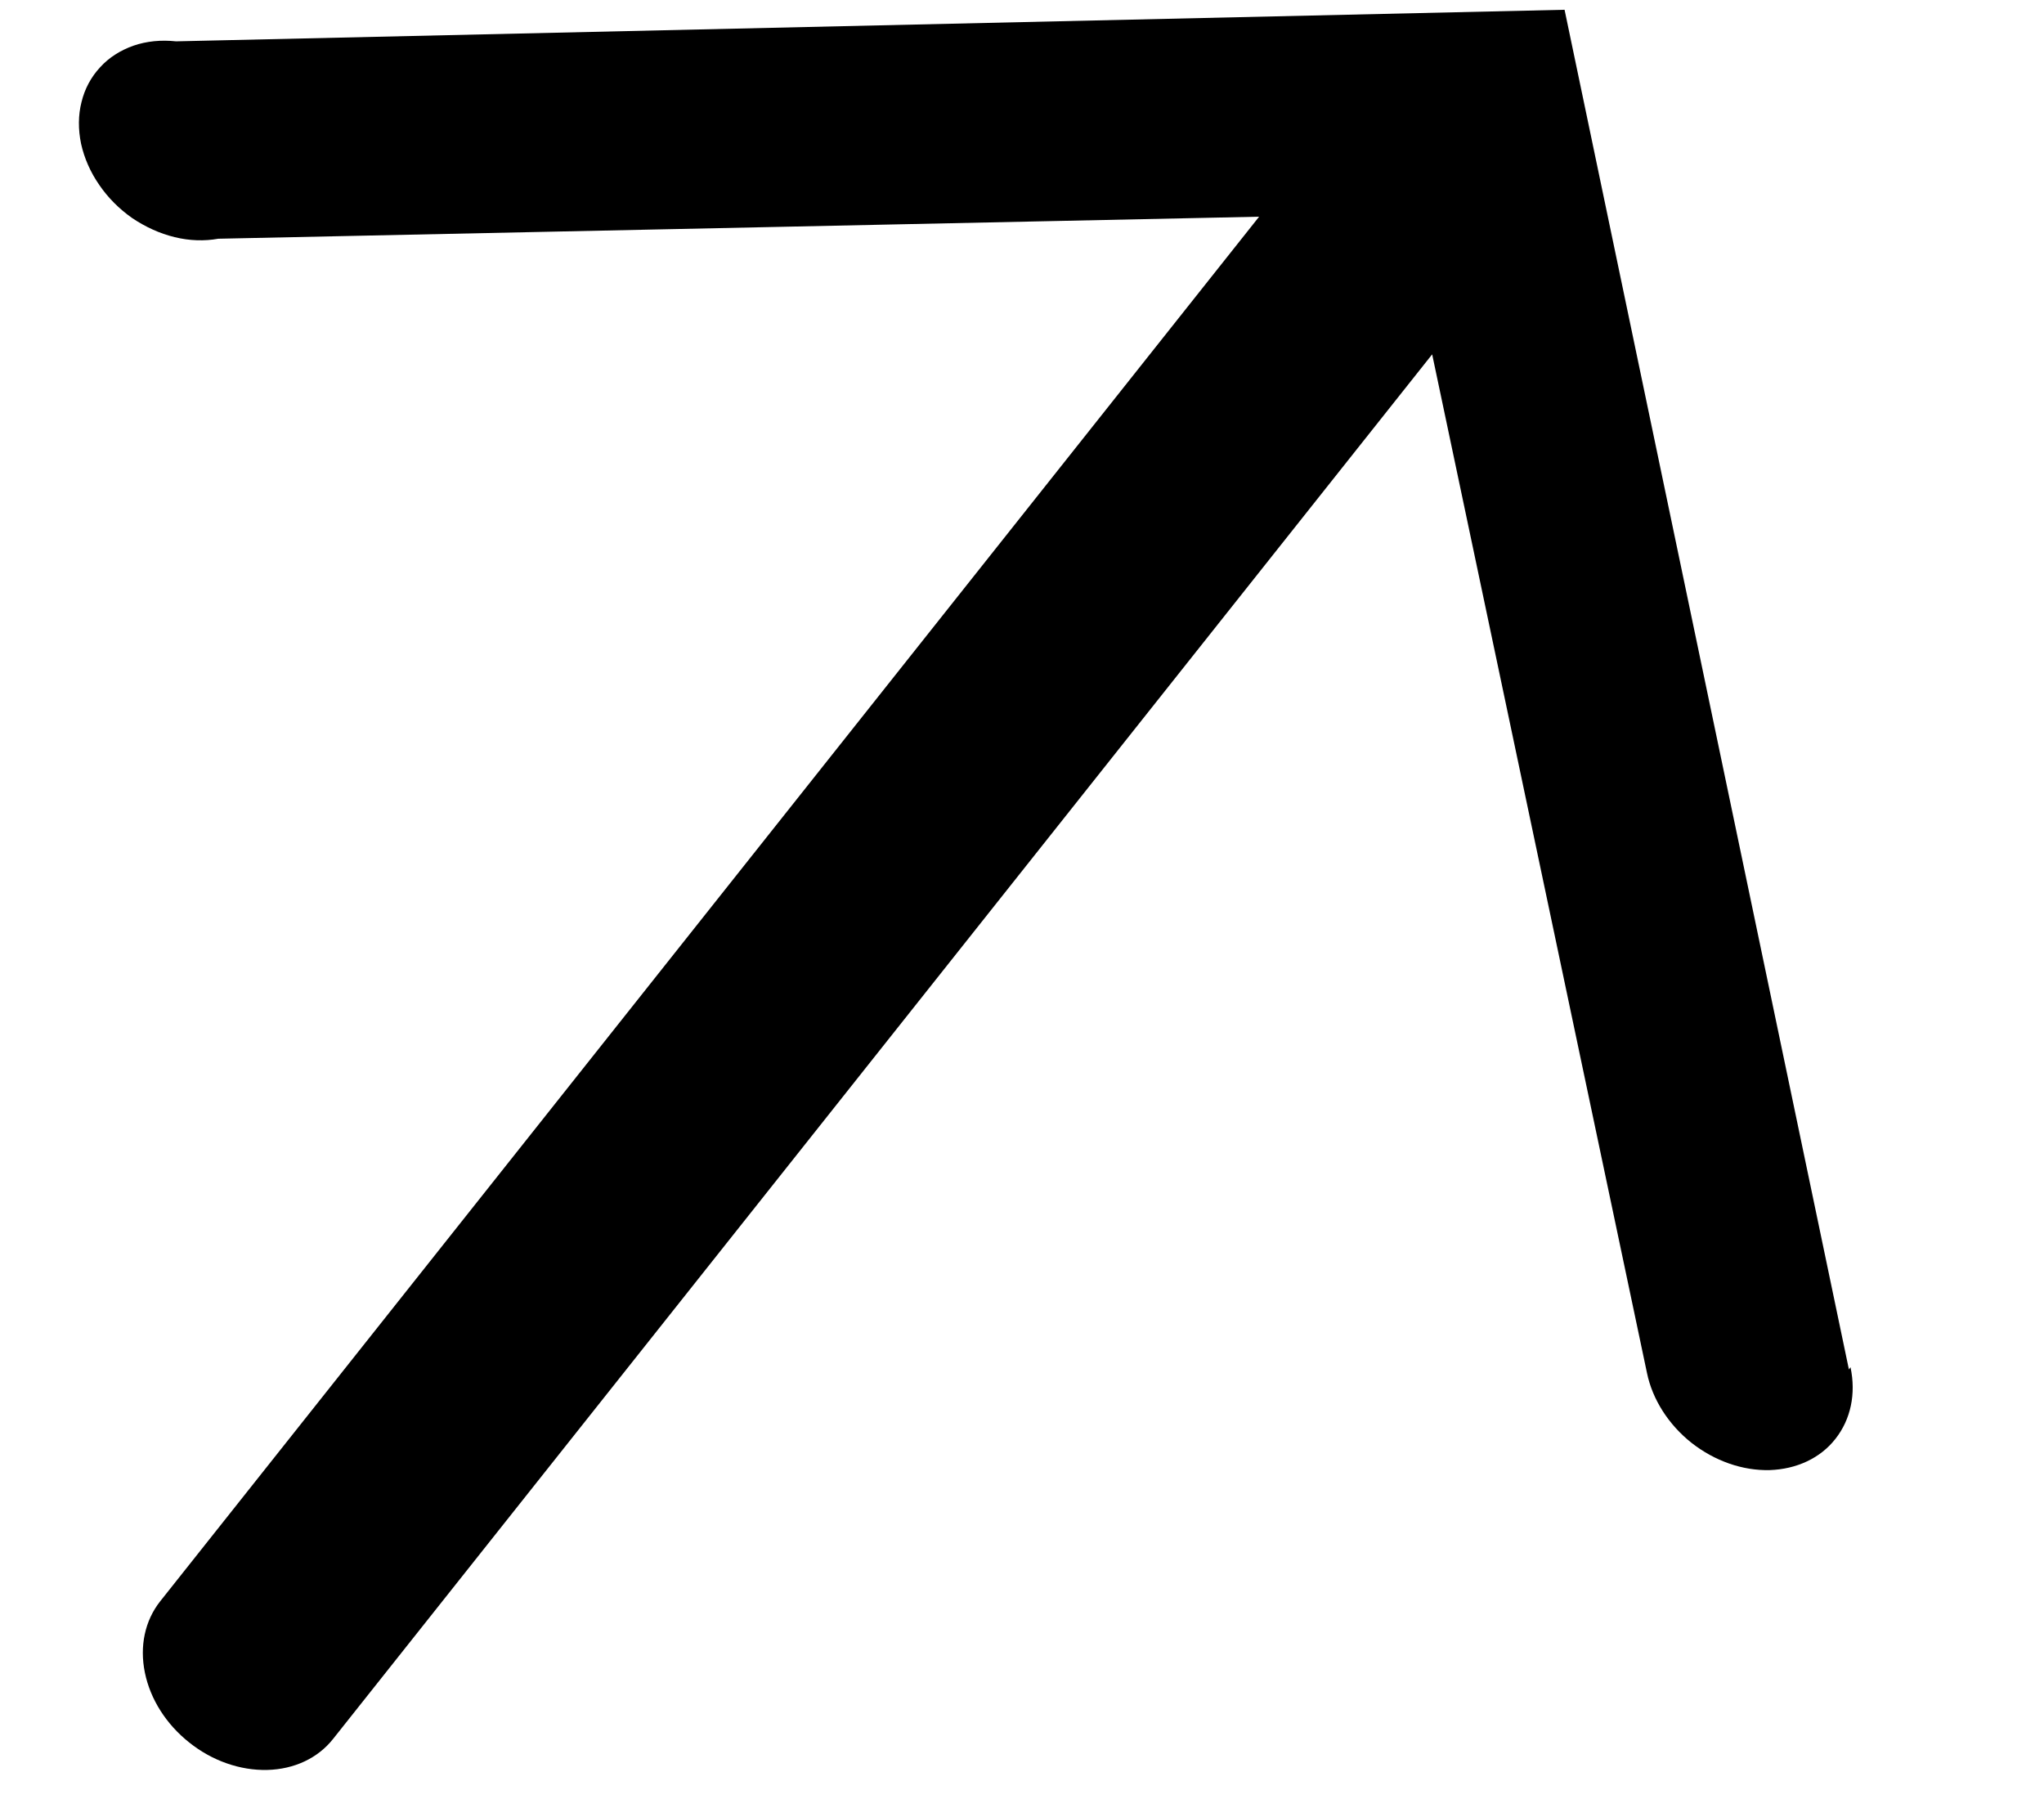 <svg width="9" height="8" viewBox="0 0 9 8" fill="none" xmlns="http://www.w3.org/2000/svg">
<path d="M8.141 6.029L6.889 0.043L0.775 0.182C0.71 0.175 0.646 0.181 0.588 0.201C0.531 0.221 0.48 0.253 0.441 0.296C0.401 0.339 0.373 0.391 0.359 0.449C0.344 0.507 0.344 0.57 0.357 0.633C0.371 0.696 0.398 0.758 0.437 0.814C0.475 0.87 0.525 0.92 0.582 0.96C0.64 0.999 0.703 1.028 0.769 1.044C0.834 1.06 0.9 1.062 0.961 1.051L5.544 0.954L0.705 7.05C0.638 7.135 0.614 7.247 0.638 7.364C0.662 7.481 0.732 7.591 0.833 7.671C0.934 7.752 1.058 7.795 1.177 7.792C1.296 7.789 1.4 7.74 1.467 7.655L6.306 1.56L7.252 6.045C7.276 6.161 7.347 6.272 7.448 6.352C7.55 6.432 7.673 6.475 7.792 6.472C7.911 6.468 8.016 6.419 8.082 6.334C8.149 6.249 8.173 6.136 8.148 6.019L8.141 6.029Z" fill="black"/>
</svg>
